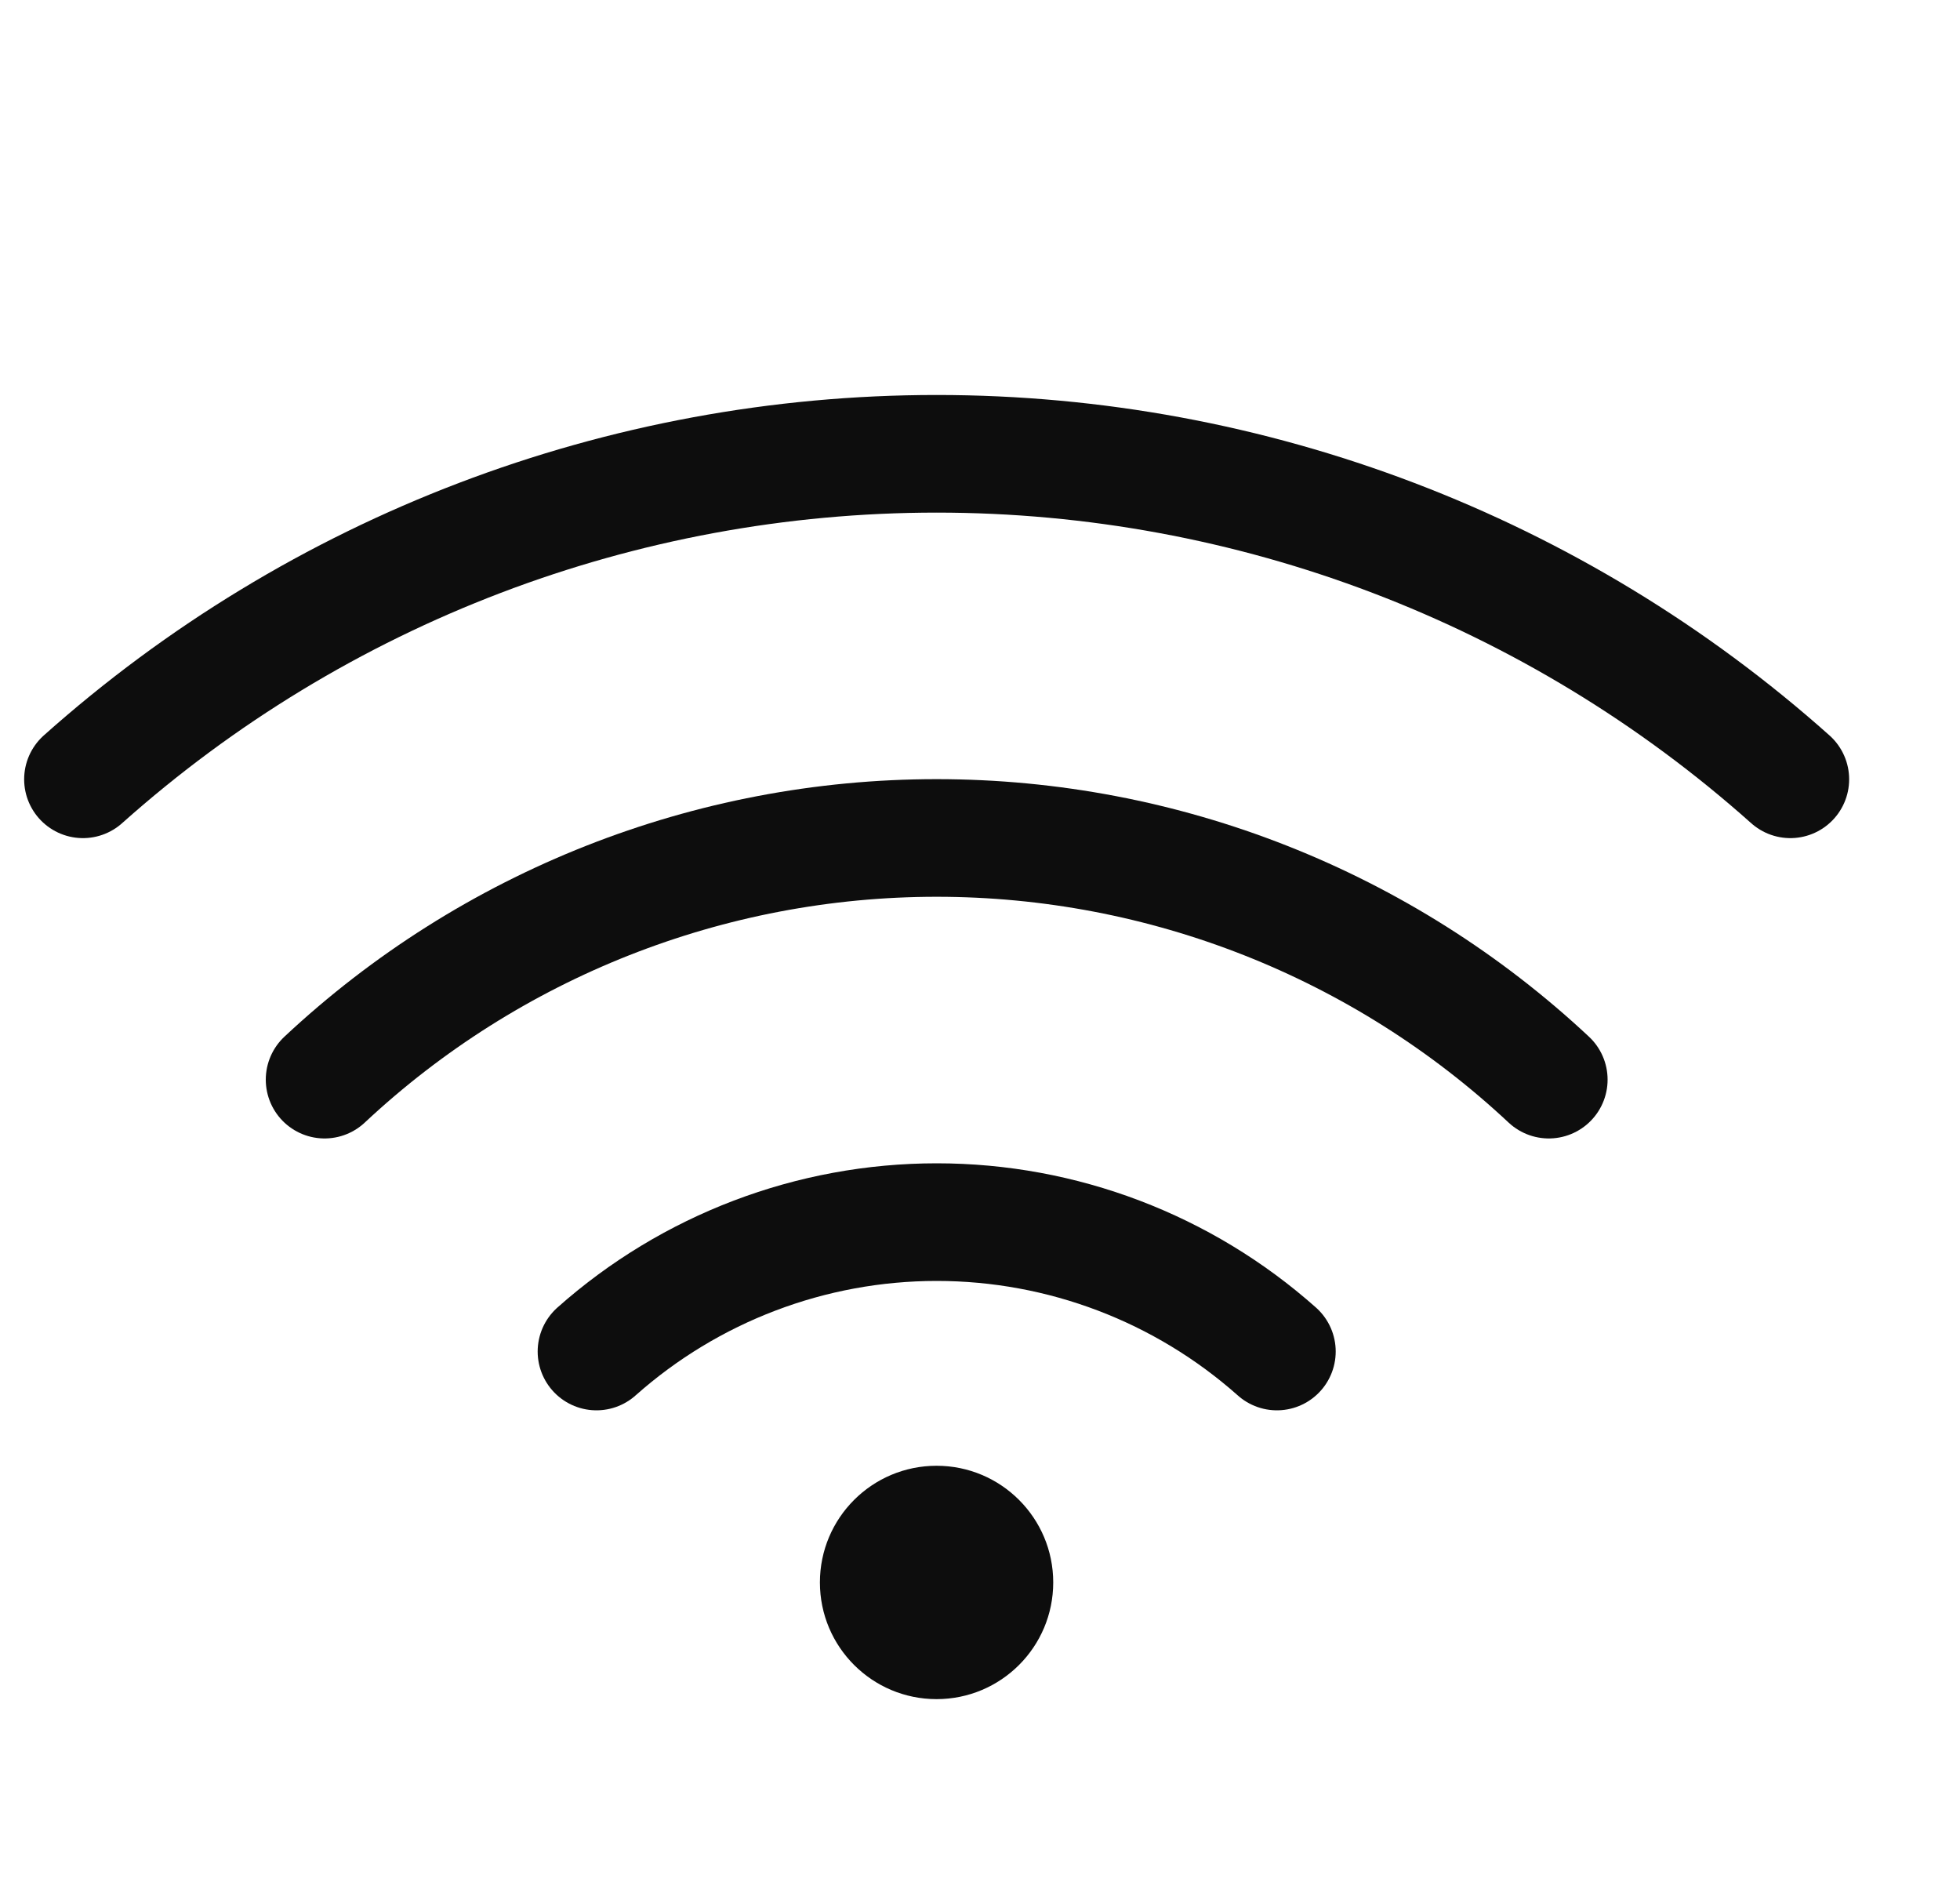 <?xml version="1.0" encoding="UTF-8"?> <svg xmlns="http://www.w3.org/2000/svg" width="25" height="24" viewBox="0 0 25 24" fill="none"><g clip-path="url(#clip0_2761_278)"><path d="M16.287 17.235C15.091 16.172 13.547 15.585 11.948 15.585C10.348 15.585 8.804 16.172 7.608 17.235M19.755 13.768C17.637 11.787 14.846 10.686 11.947 10.686C9.048 10.686 6.257 11.787 4.14 13.768" stroke="#0D0D0D" stroke-width="1.5" stroke-linecap="round" stroke-linejoin="round"></path><path d="M22.836 9.938C19.839 7.264 15.963 5.787 11.947 5.787C7.931 5.787 4.055 7.264 1.058 9.938" stroke="#0D0D0D" stroke-width="1.5" stroke-linecap="round" stroke-linejoin="round"></path><circle cx="11.946" cy="20.18" r="1.488" fill="#0D0D0D"></circle></g><defs><clipPath id="clip0_2761_278"><rect width="24" height="23.092" fill="white" transform="translate(0.196 0.007)"></rect></clipPath></defs></svg> 
